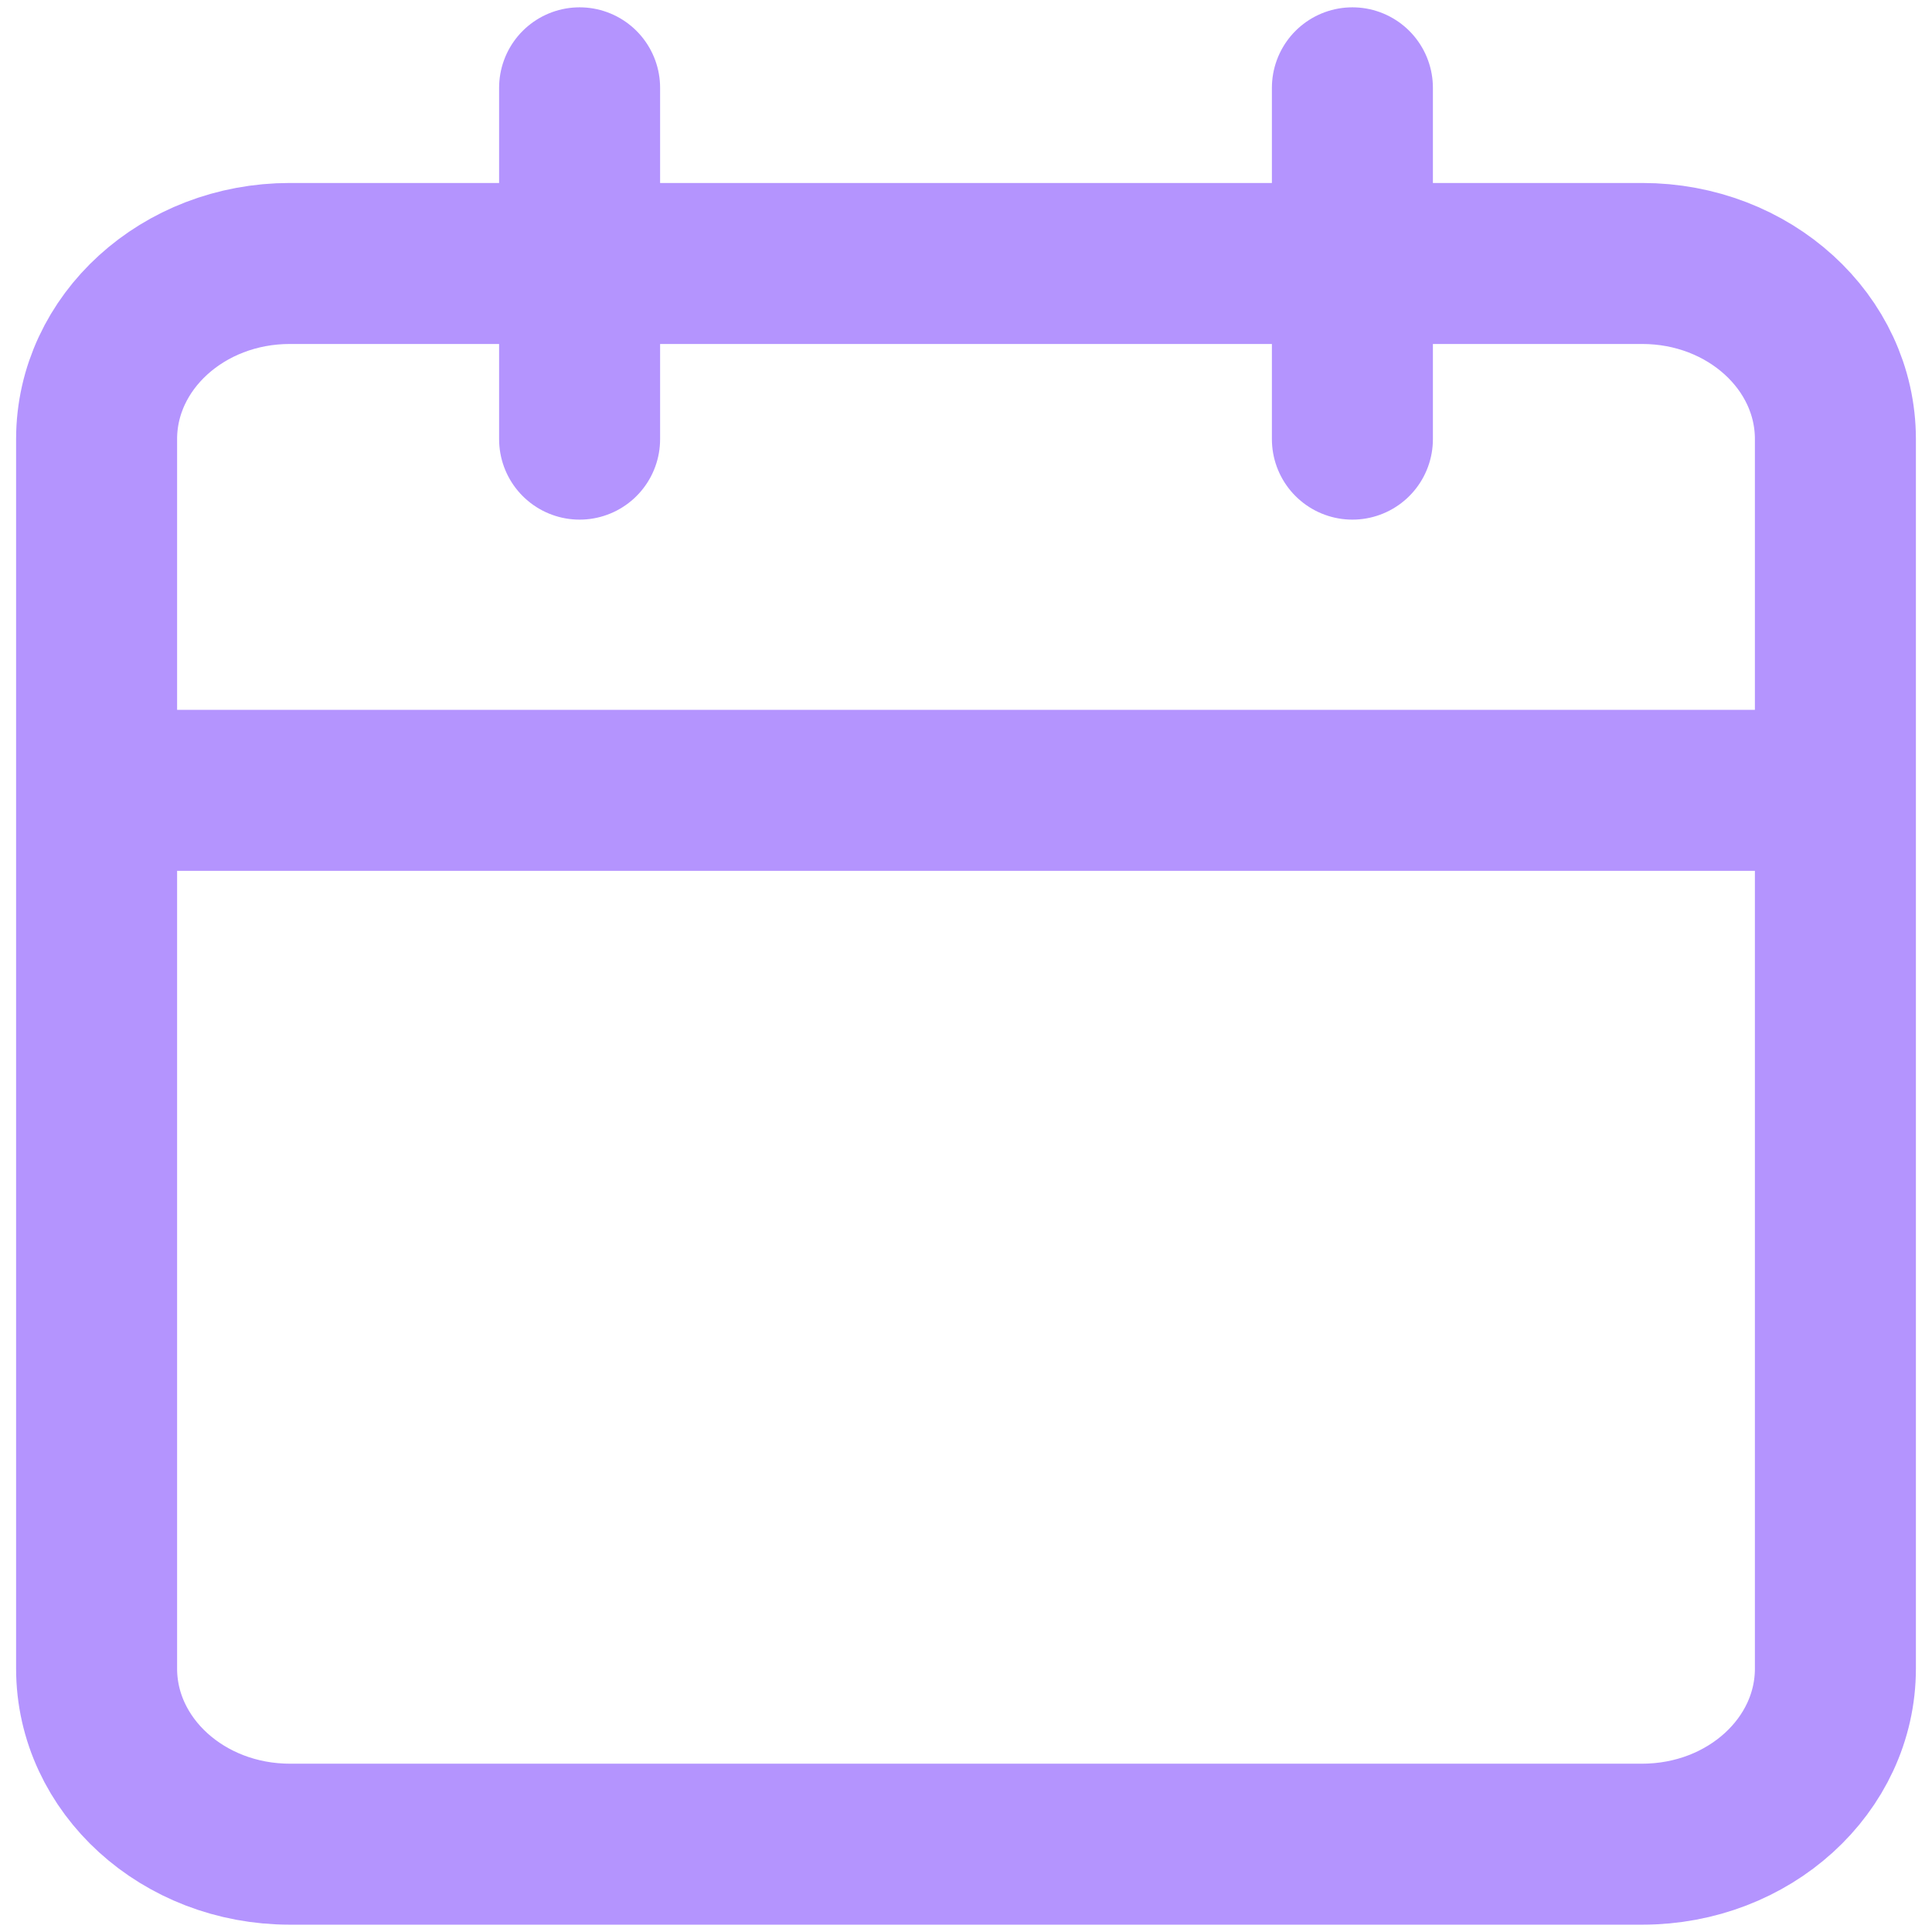 <svg width="24" height="24" viewBox="0 0 24 24" fill="none" xmlns="http://www.w3.org/2000/svg">
<g clip-path="url(#clip0_1_88)">
<path d="M16.8 1.091V5.455M7.2 1.091V5.455M1.2 9.818H22.8M3.6 3.273H20.4C21.726 3.273 22.8 4.25 22.8 5.455V20.727C22.8 21.932 21.726 22.909 20.4 22.909H3.6C2.275 22.909 1.2 21.932 1.2 20.727V5.455C1.2 4.25 2.275 3.273 3.6 3.273Z" stroke="#B494FE" stroke-width="2" stroke-linecap="round" stroke-linejoin="round"/>
</g>
<defs>
<clipPath id="clip0_1_88">
<rect width="24" height="24" fill="white"/>
</clipPath>
</defs>
</svg>
